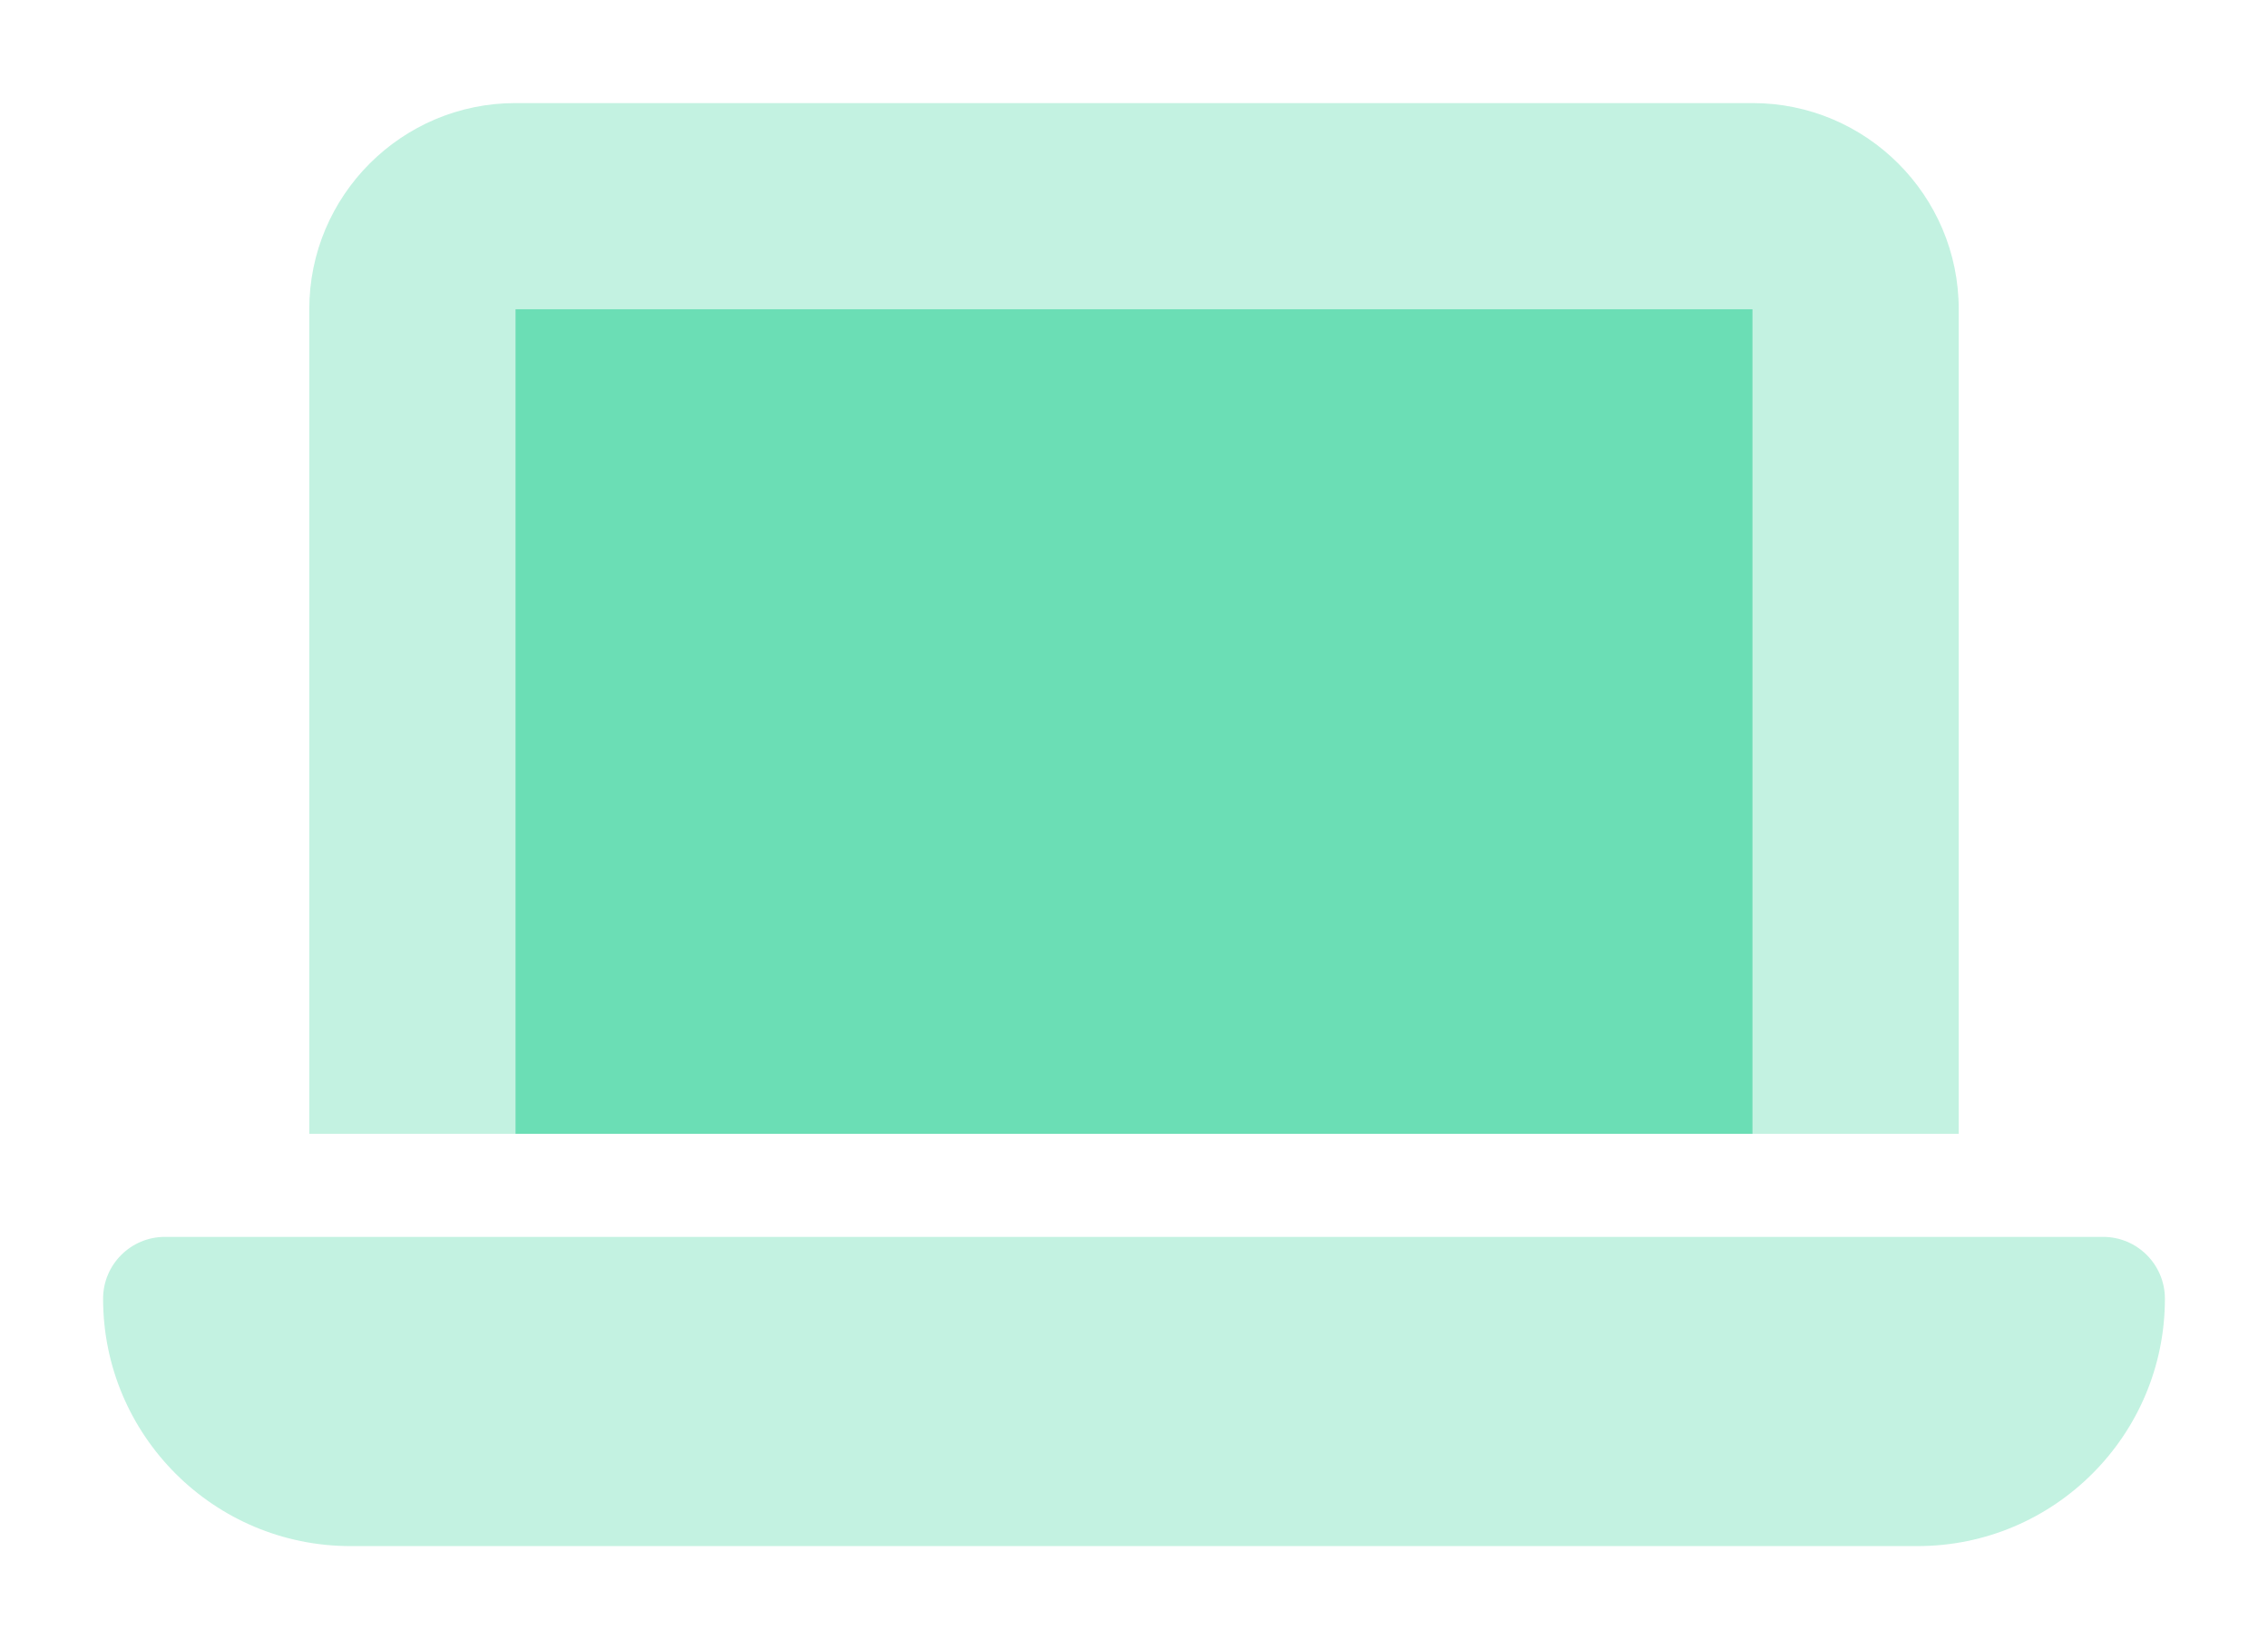 <svg width="88" height="64" viewBox="0 0 88 64" fill="none" xmlns="http://www.w3.org/2000/svg">
<path opacity="0.4" d="M4 50.4C4 55.7 8.3 60 13.6 60H74.4C79.7 60 84 55.7 84 50.4C84 49.075 82.925 48 81.6 48H6.4C5.075 48 4 49.075 4 50.4ZM12 12V44H20V12H68V44H76V12C76 7.588 72.412 4 68 4H20C15.588 4 12 7.588 12 12Z" fill="#6BDEB5"/>
<path d="M20 12H68V44H20V12Z" fill="#6BDEB5"/>
</svg>
